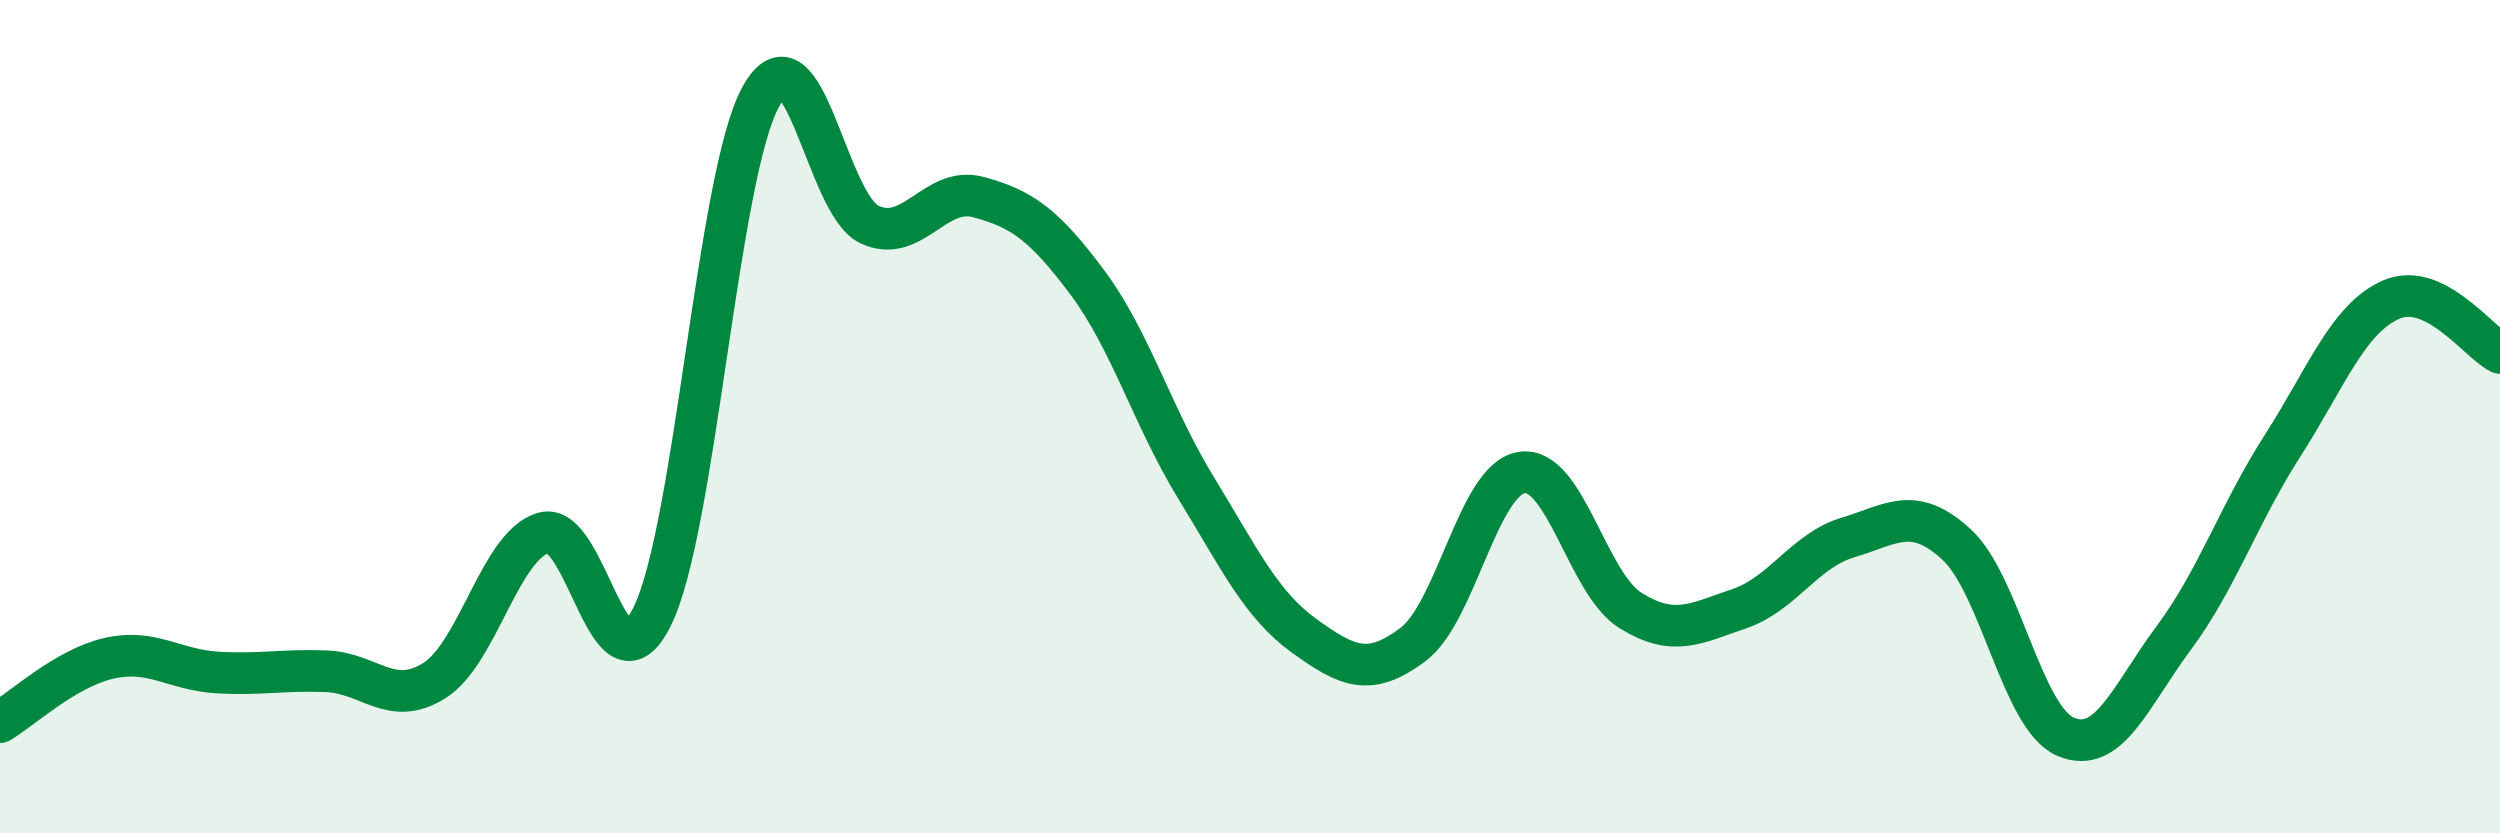 
    <svg width="60" height="20" viewBox="0 0 60 20" xmlns="http://www.w3.org/2000/svg">
      <path
        d="M 0,17.33 C 0.52,17.02 1.57,16.04 2.61,15.8 C 3.65,15.56 4.18,16.08 5.22,16.14 C 6.26,16.2 6.79,16.07 7.83,16.11 C 8.87,16.15 9.39,16.99 10.43,16.33 C 11.47,15.67 12,13.1 13.04,12.79 C 14.08,12.48 14.61,16.89 15.65,14.8 C 16.69,12.71 17.22,4.2 18.26,2.32 C 19.3,0.44 19.83,4.91 20.87,5.39 C 21.91,5.87 22.44,4.45 23.48,4.73 C 24.52,5.01 25.05,5.38 26.09,6.77 C 27.13,8.16 27.66,10 28.7,11.7 C 29.74,13.4 30.26,14.51 31.3,15.26 C 32.34,16.01 32.87,16.25 33.91,15.47 C 34.95,14.69 35.48,11.5 36.52,11.34 C 37.56,11.18 38.09,14 39.13,14.65 C 40.17,15.3 40.7,14.96 41.74,14.61 C 42.78,14.26 43.31,13.21 44.35,12.9 C 45.39,12.59 45.92,12.11 46.96,13.07 C 48,14.03 48.53,17.23 49.57,17.68 C 50.61,18.13 51.13,16.71 52.17,15.31 C 53.21,13.91 53.74,12.32 54.78,10.7 C 55.82,9.08 56.35,7.64 57.39,7.19 C 58.43,6.74 59.48,8.21 60,8.47L60 20L0 20Z"
        fill="#008740"
        opacity="0.1"
        stroke-linecap="round"
        stroke-linejoin="round"
      />
      <path
        d="M 0,17.33 C 0.52,17.02 1.57,16.04 2.61,15.8 C 3.65,15.56 4.18,16.08 5.22,16.14 C 6.26,16.2 6.79,16.07 7.83,16.11 C 8.87,16.15 9.39,16.99 10.43,16.33 C 11.47,15.67 12,13.1 13.04,12.79 C 14.08,12.48 14.61,16.89 15.65,14.8 C 16.69,12.71 17.22,4.2 18.26,2.32 C 19.3,0.44 19.83,4.91 20.87,5.39 C 21.91,5.87 22.44,4.45 23.48,4.73 C 24.52,5.01 25.05,5.38 26.09,6.77 C 27.13,8.16 27.66,10 28.7,11.7 C 29.74,13.4 30.26,14.51 31.3,15.26 C 32.34,16.01 32.87,16.25 33.91,15.47 C 34.95,14.69 35.48,11.5 36.52,11.34 C 37.56,11.18 38.09,14 39.13,14.65 C 40.17,15.3 40.7,14.96 41.74,14.61 C 42.78,14.26 43.31,13.21 44.35,12.9 C 45.39,12.59 45.92,12.11 46.96,13.07 C 48,14.03 48.53,17.23 49.57,17.68 C 50.61,18.13 51.13,16.71 52.17,15.31 C 53.21,13.91 53.74,12.32 54.78,10.7 C 55.82,9.08 56.35,7.64 57.39,7.19 C 58.43,6.74 59.48,8.21 60,8.47"
        stroke="#008740"
        stroke-width="1"
        fill="none"
        stroke-linecap="round"
        stroke-linejoin="round"
      />
    </svg>
  